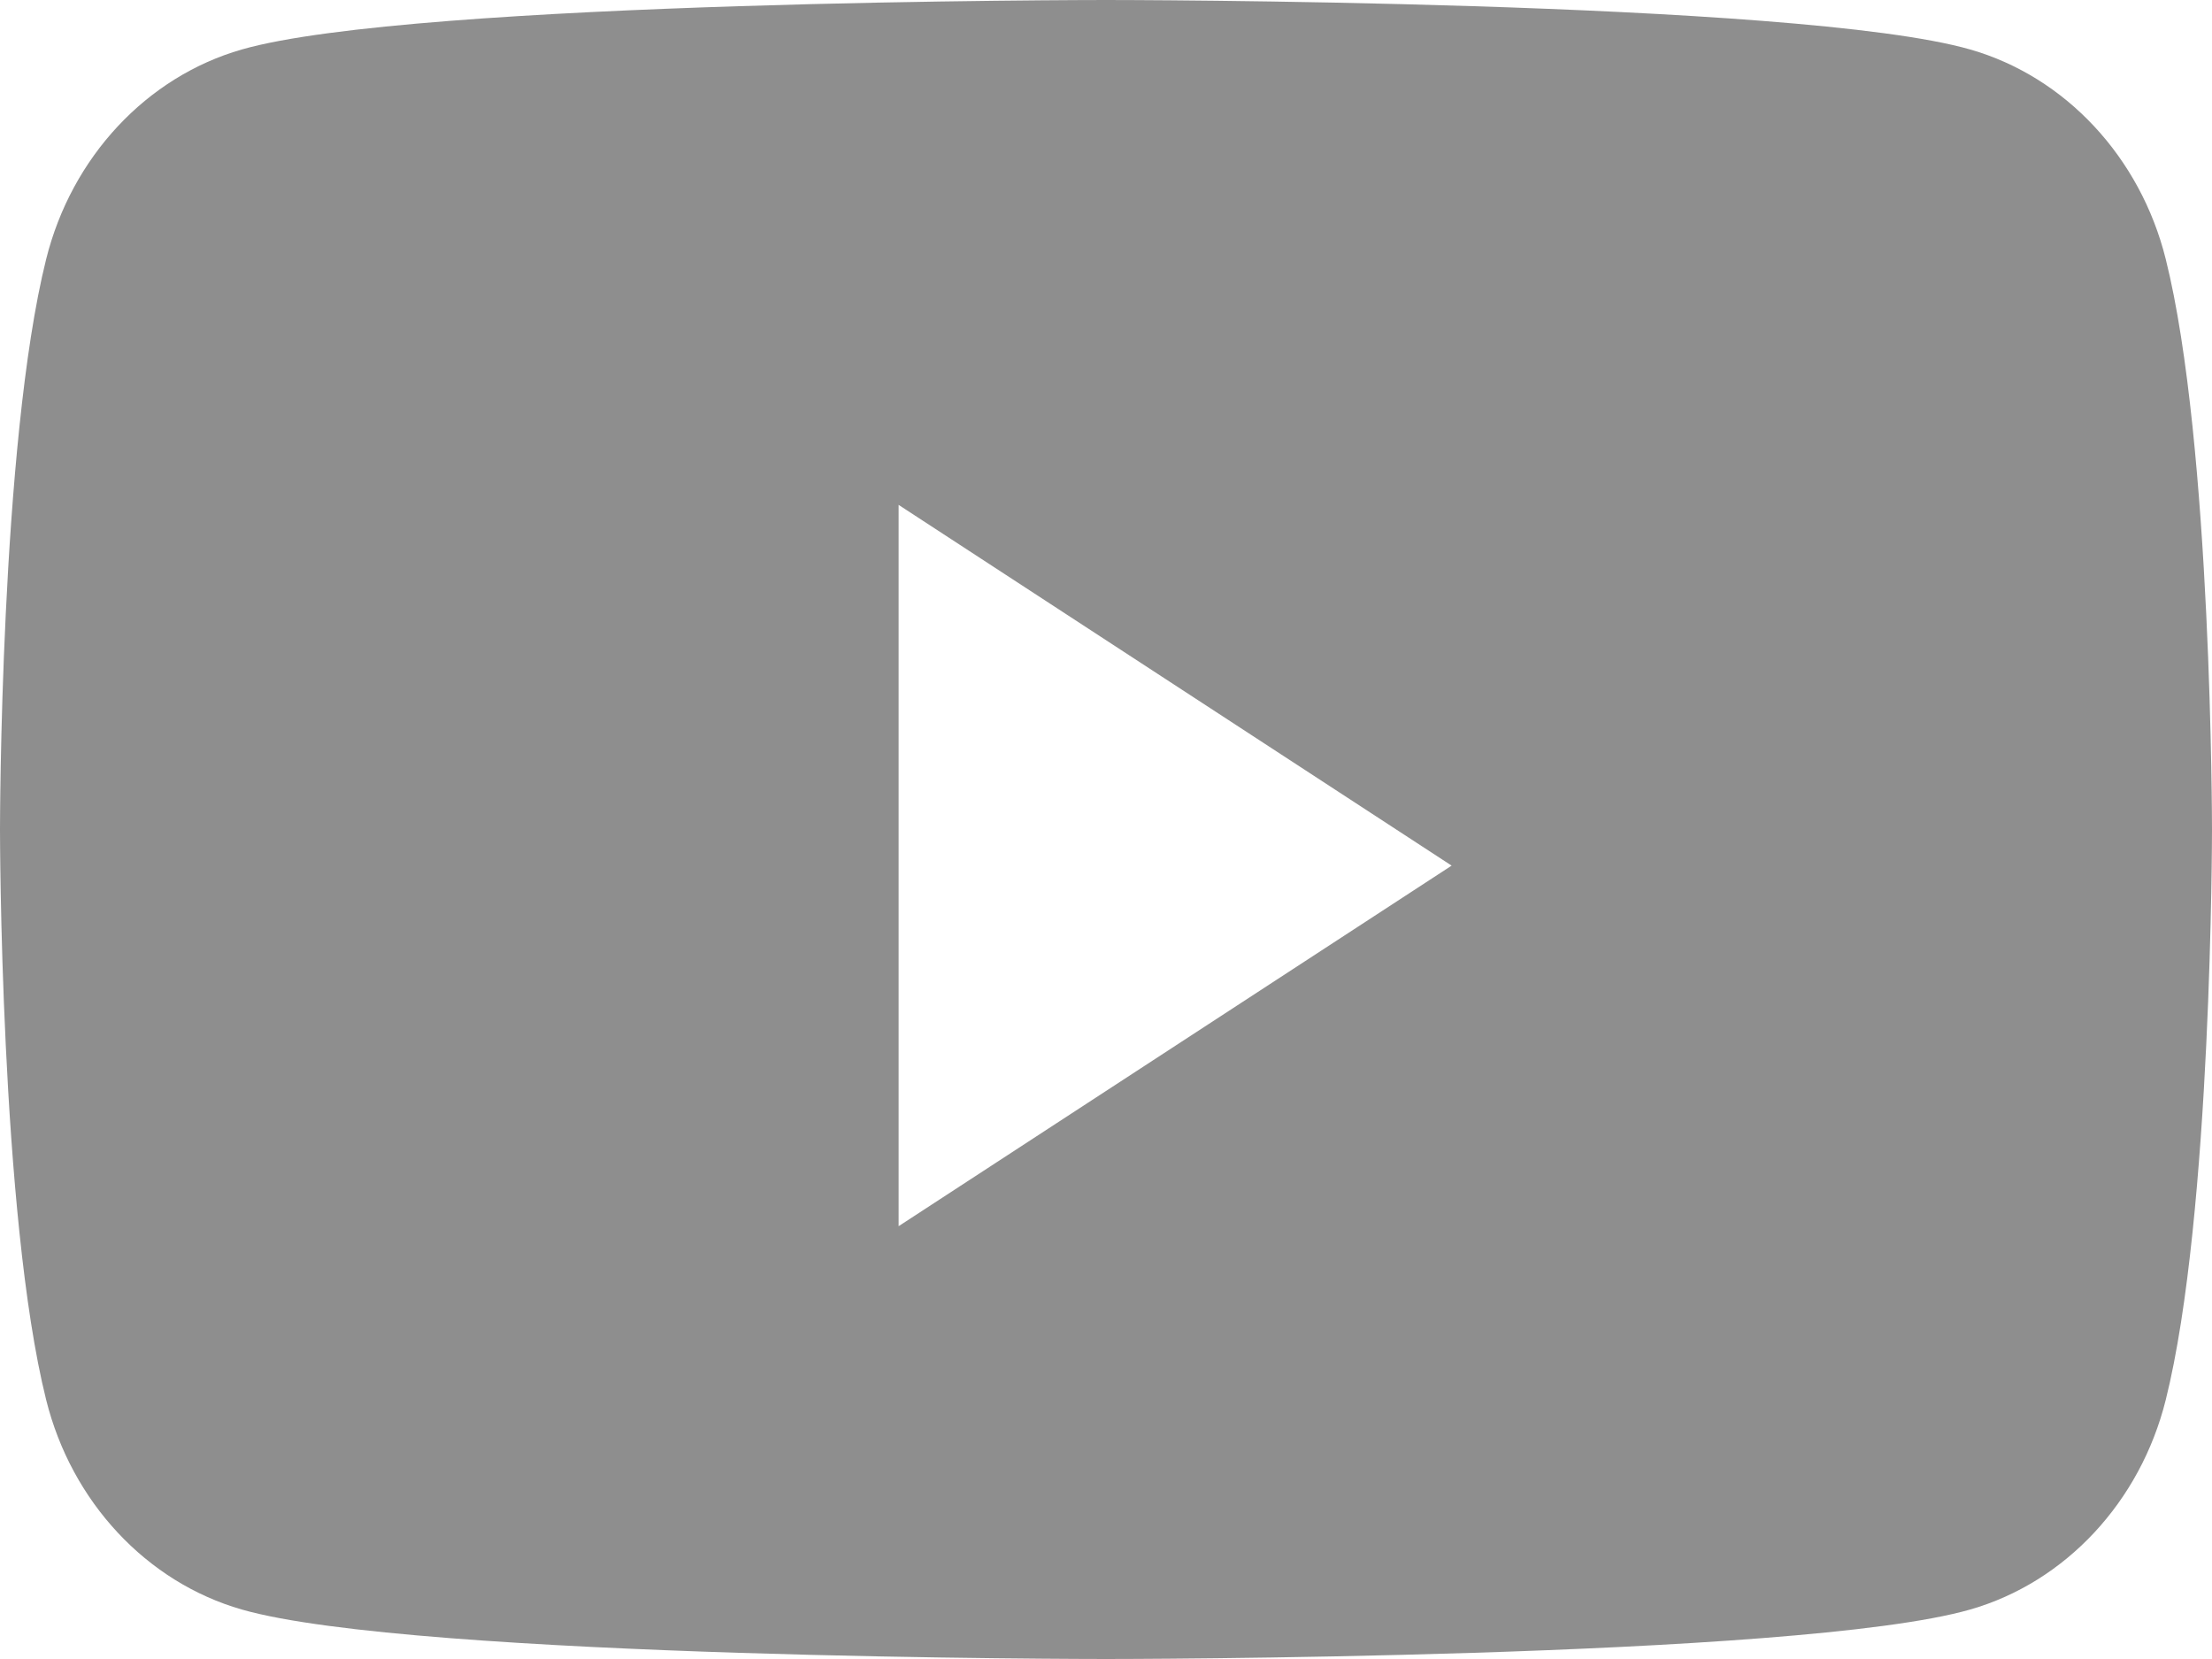 <svg width="24" height="18" viewBox="0 0 24 18" fill="none" xmlns="http://www.w3.org/2000/svg">
<path fill-rule="evenodd" clip-rule="evenodd" d="M21.377 0.537C22.409 0.833 23.222 1.704 23.498 2.811C24 4.816 24 9 24 9C24 9 24 13.184 23.498 15.189C23.222 16.296 22.409 17.167 21.377 17.463C19.505 18 12 18 12 18C12 18 4.495 18 2.623 17.463C1.591 17.167 0.777 16.296 0.501 15.189C0 13.184 0 9 0 9C0 9 0 4.816 0.501 2.811C0.777 1.704 1.591 0.833 2.623 0.537C4.495 0 12 0 12 0C12 0 19.505 0 21.377 0.537ZM9.75 5.478V13.304L15.75 9.392L9.75 5.478Z" fill="#8E8E8E"/>
</svg>
